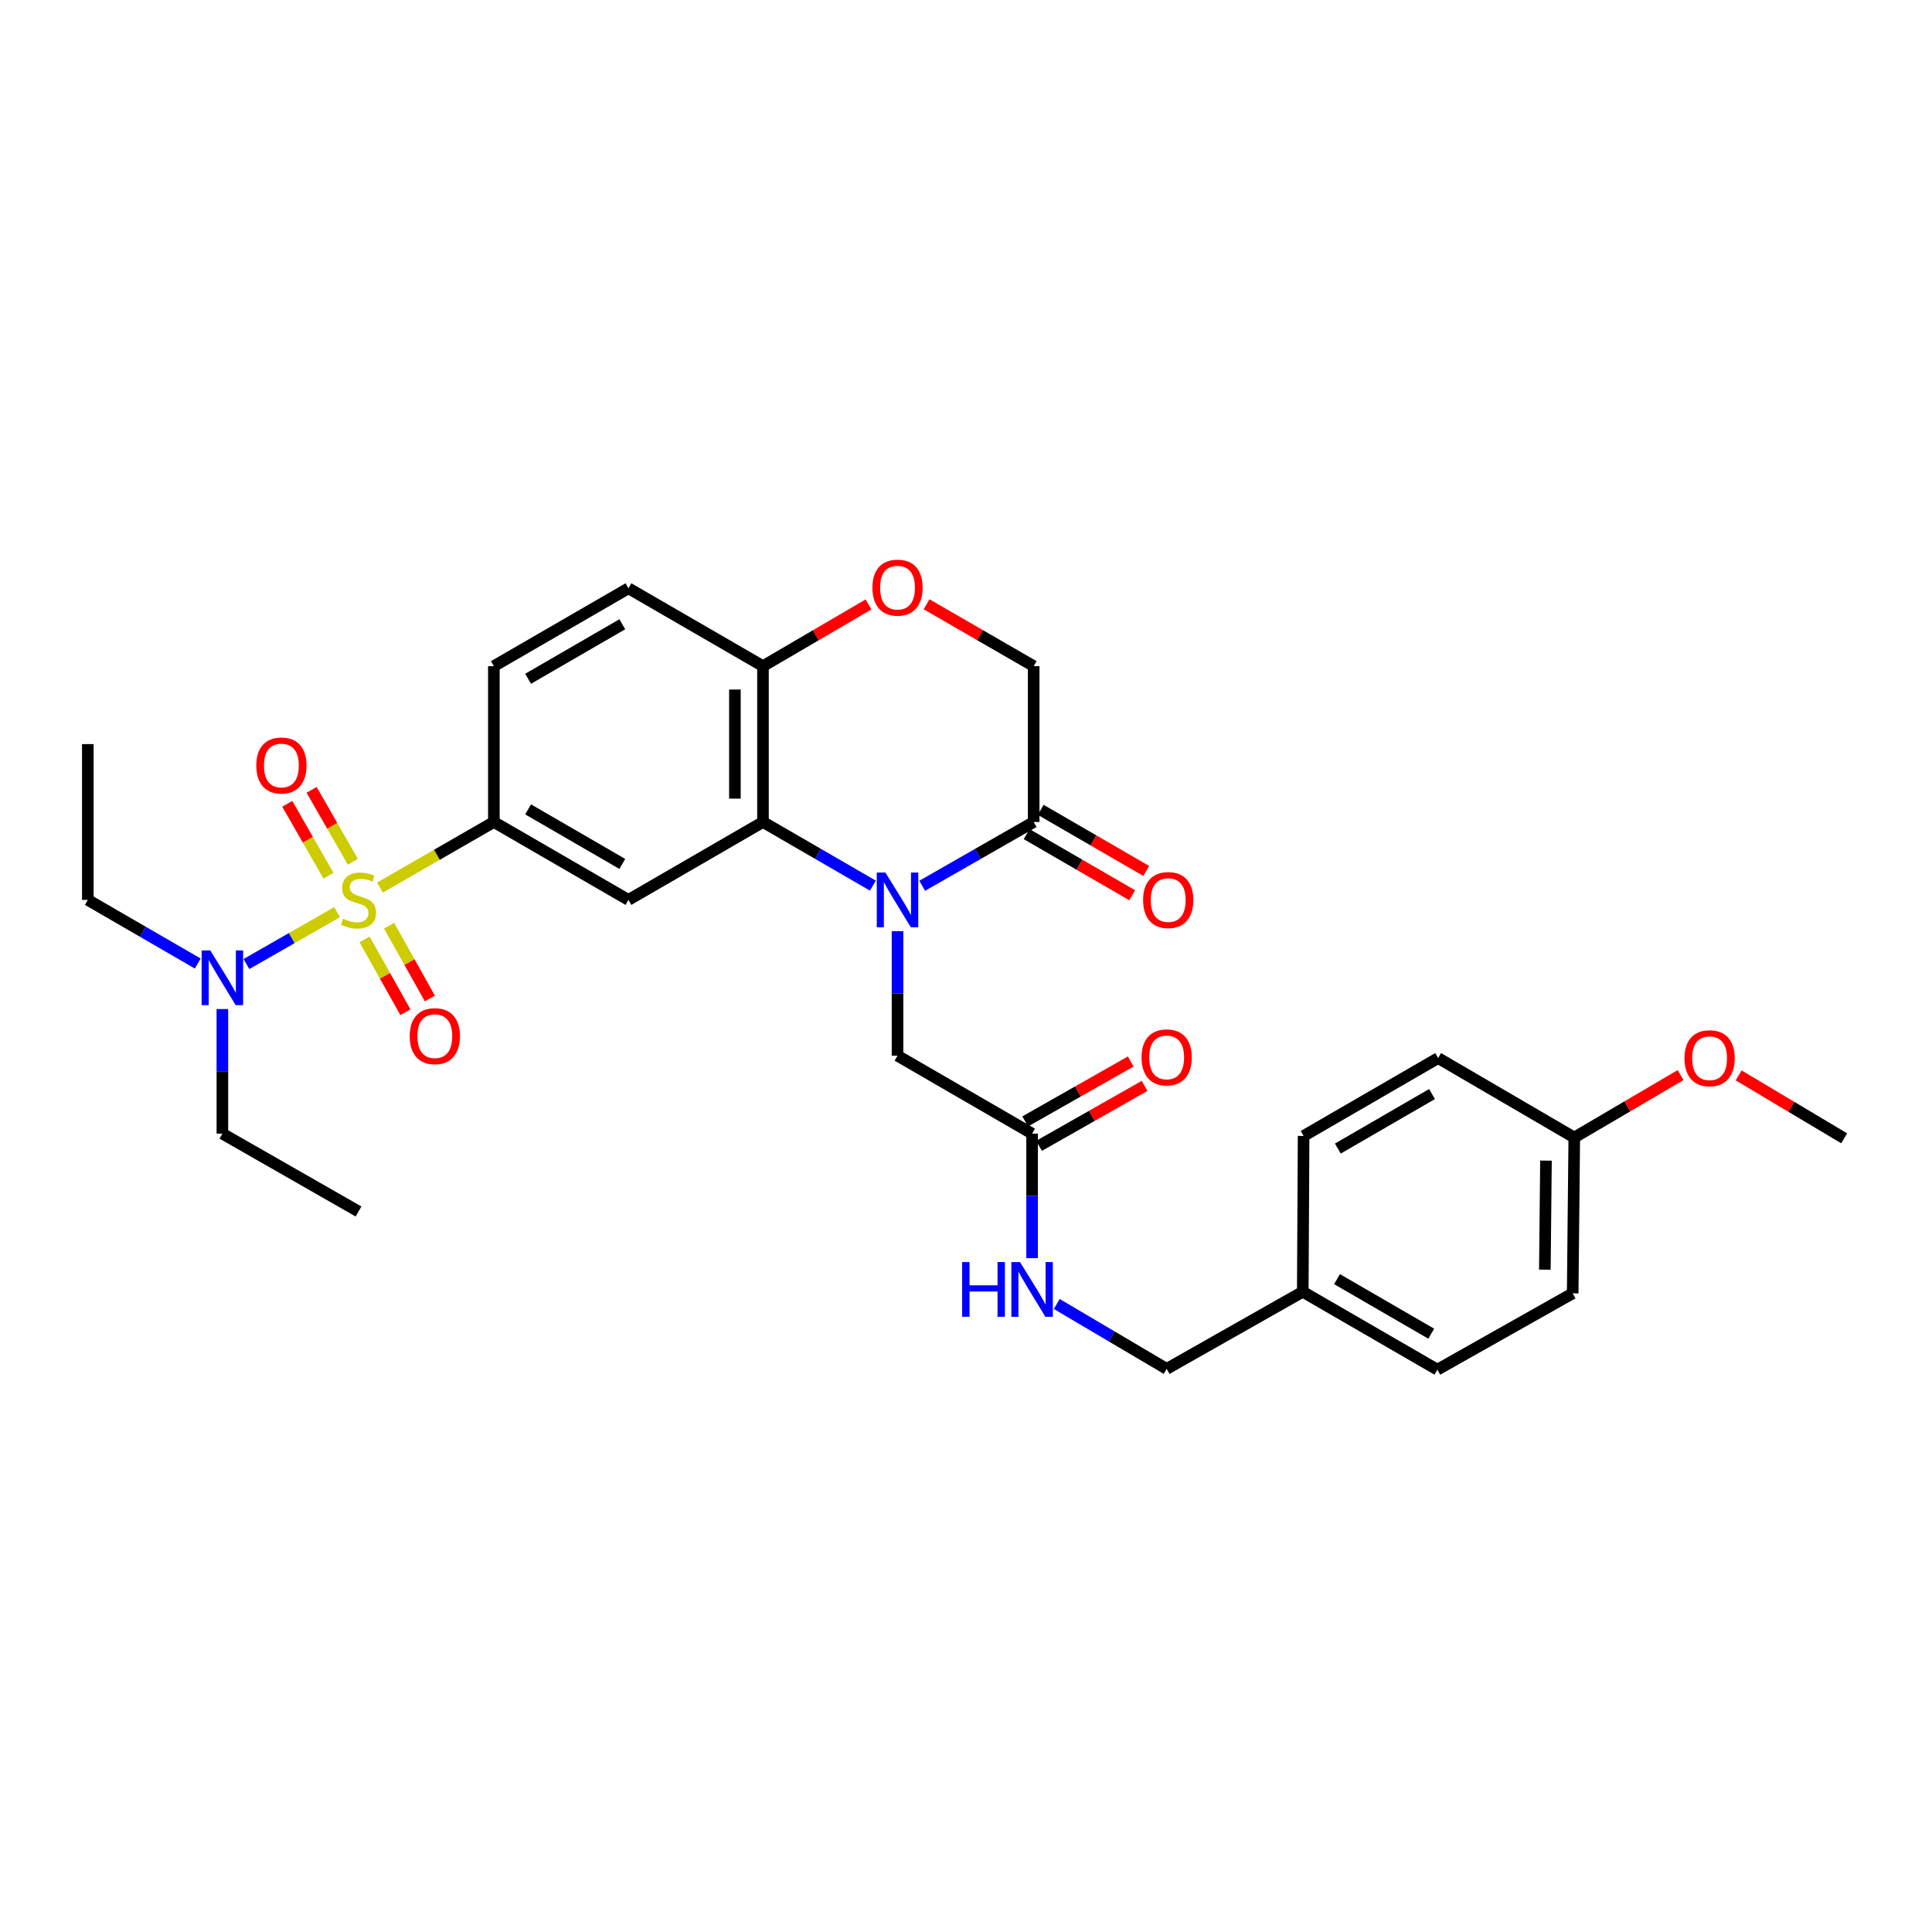 <?xml version='1.0' encoding='iso-8859-1'?>
<svg version='1.1' baseProfile='full'
              xmlns='http://www.w3.org/2000/svg'
                      xmlns:rdkit='http://www.rdkit.org/xml'
                      xmlns:xlink='http://www.w3.org/1999/xlink'
                  xml:space='preserve'
width='1000px' height='1000px' viewBox='0 0 1000 1000'>
<!-- END OF HEADER -->
<rect style='opacity:1.0;fill:#FFFFFF;stroke:none' width='1000' height='1000' x='0' y='0'> </rect>
<path class='bond-2' d='M 196.671,459.398 L 226.147,442.43' style='fill:none;fill-rule:evenodd;stroke:#CCCC00;stroke-width:6px;stroke-linecap:butt;stroke-linejoin:miter;stroke-opacity:1' />
<path class='bond-2' d='M 226.147,442.43 L 255.624,425.462' style='fill:none;fill-rule:evenodd;stroke:#000000;stroke-width:6px;stroke-linecap:butt;stroke-linejoin:miter;stroke-opacity:1' />
<path class='bond-6' d='M 174.46,472.143 L 151.007,485.559' style='fill:none;fill-rule:evenodd;stroke:#CCCC00;stroke-width:6px;stroke-linecap:butt;stroke-linejoin:miter;stroke-opacity:1' />
<path class='bond-6' d='M 151.007,485.559 L 127.554,498.976' style='fill:none;fill-rule:evenodd;stroke:#0000FF;stroke-width:6px;stroke-linecap:butt;stroke-linejoin:miter;stroke-opacity:1' />
<path class='bond-9' d='M 188.709,486.24 L 199.278,505.087' style='fill:none;fill-rule:evenodd;stroke:#CCCC00;stroke-width:6px;stroke-linecap:butt;stroke-linejoin:miter;stroke-opacity:1' />
<path class='bond-9' d='M 199.278,505.087 L 209.846,523.935' style='fill:none;fill-rule:evenodd;stroke:#FF0000;stroke-width:6px;stroke-linecap:butt;stroke-linejoin:miter;stroke-opacity:1' />
<path class='bond-9' d='M 201.382,479.134 L 211.95,497.982' style='fill:none;fill-rule:evenodd;stroke:#CCCC00;stroke-width:6px;stroke-linecap:butt;stroke-linejoin:miter;stroke-opacity:1' />
<path class='bond-9' d='M 211.95,497.982 L 222.519,516.829' style='fill:none;fill-rule:evenodd;stroke:#FF0000;stroke-width:6px;stroke-linecap:butt;stroke-linejoin:miter;stroke-opacity:1' />
<path class='bond-10' d='M 182.631,446.049 L 171.966,427.438' style='fill:none;fill-rule:evenodd;stroke:#CCCC00;stroke-width:6px;stroke-linecap:butt;stroke-linejoin:miter;stroke-opacity:1' />
<path class='bond-10' d='M 171.966,427.438 L 161.301,408.828' style='fill:none;fill-rule:evenodd;stroke:#FF0000;stroke-width:6px;stroke-linecap:butt;stroke-linejoin:miter;stroke-opacity:1' />
<path class='bond-10' d='M 170.025,453.273 L 159.36,434.662' style='fill:none;fill-rule:evenodd;stroke:#CCCC00;stroke-width:6px;stroke-linecap:butt;stroke-linejoin:miter;stroke-opacity:1' />
<path class='bond-10' d='M 159.36,434.662 L 148.695,416.052' style='fill:none;fill-rule:evenodd;stroke:#FF0000;stroke-width:6px;stroke-linecap:butt;stroke-linejoin:miter;stroke-opacity:1' />
<path class='bond-0' d='M 451.806,458.404 L 423.361,441.933' style='fill:none;fill-rule:evenodd;stroke:#0000FF;stroke-width:6px;stroke-linecap:butt;stroke-linejoin:miter;stroke-opacity:1' />
<path class='bond-0' d='M 423.361,441.933 L 394.916,425.462' style='fill:none;fill-rule:evenodd;stroke:#000000;stroke-width:6px;stroke-linecap:butt;stroke-linejoin:miter;stroke-opacity:1' />
<path class='bond-4' d='M 477.327,458.481 L 506.179,441.971' style='fill:none;fill-rule:evenodd;stroke:#0000FF;stroke-width:6px;stroke-linecap:butt;stroke-linejoin:miter;stroke-opacity:1' />
<path class='bond-4' d='M 506.179,441.971 L 535.031,425.462' style='fill:none;fill-rule:evenodd;stroke:#000000;stroke-width:6px;stroke-linecap:butt;stroke-linejoin:miter;stroke-opacity:1' />
<path class='bond-8' d='M 464.557,481.964 L 464.557,514.193' style='fill:none;fill-rule:evenodd;stroke:#0000FF;stroke-width:6px;stroke-linecap:butt;stroke-linejoin:miter;stroke-opacity:1' />
<path class='bond-8' d='M 464.557,514.193 L 464.557,546.423' style='fill:none;fill-rule:evenodd;stroke:#000000;stroke-width:6px;stroke-linecap:butt;stroke-linejoin:miter;stroke-opacity:1' />
<path class='bond-1' d='M 394.916,425.462 L 325.282,465.788' style='fill:none;fill-rule:evenodd;stroke:#000000;stroke-width:6px;stroke-linecap:butt;stroke-linejoin:miter;stroke-opacity:1' />
<path class='bond-31' d='M 394.916,425.462 L 394.916,344.802' style='fill:none;fill-rule:evenodd;stroke:#000000;stroke-width:6px;stroke-linecap:butt;stroke-linejoin:miter;stroke-opacity:1' />
<path class='bond-31' d='M 380.387,413.363 L 380.387,356.901' style='fill:none;fill-rule:evenodd;stroke:#000000;stroke-width:6px;stroke-linecap:butt;stroke-linejoin:miter;stroke-opacity:1' />
<path class='bond-3' d='M 255.624,425.462 L 325.282,465.788' style='fill:none;fill-rule:evenodd;stroke:#000000;stroke-width:6px;stroke-linecap:butt;stroke-linejoin:miter;stroke-opacity:1' />
<path class='bond-3' d='M 273.351,418.937 L 322.112,447.165' style='fill:none;fill-rule:evenodd;stroke:#000000;stroke-width:6px;stroke-linecap:butt;stroke-linejoin:miter;stroke-opacity:1' />
<path class='bond-15' d='M 255.624,425.462 L 255.624,344.802' style='fill:none;fill-rule:evenodd;stroke:#000000;stroke-width:6px;stroke-linecap:butt;stroke-linejoin:miter;stroke-opacity:1' />
<path class='bond-14' d='M 531.391,431.749 L 558.706,447.565' style='fill:none;fill-rule:evenodd;stroke:#000000;stroke-width:6px;stroke-linecap:butt;stroke-linejoin:miter;stroke-opacity:1' />
<path class='bond-14' d='M 558.706,447.565 L 586.021,463.382' style='fill:none;fill-rule:evenodd;stroke:#FF0000;stroke-width:6px;stroke-linecap:butt;stroke-linejoin:miter;stroke-opacity:1' />
<path class='bond-14' d='M 538.671,419.175 L 565.986,434.992' style='fill:none;fill-rule:evenodd;stroke:#000000;stroke-width:6px;stroke-linecap:butt;stroke-linejoin:miter;stroke-opacity:1' />
<path class='bond-14' d='M 565.986,434.992 L 593.301,450.809' style='fill:none;fill-rule:evenodd;stroke:#FF0000;stroke-width:6px;stroke-linecap:butt;stroke-linejoin:miter;stroke-opacity:1' />
<path class='bond-32' d='M 535.031,425.462 L 535.031,344.802' style='fill:none;fill-rule:evenodd;stroke:#000000;stroke-width:6px;stroke-linecap:butt;stroke-linejoin:miter;stroke-opacity:1' />
<path class='bond-5' d='M 449.541,312.862 L 422.228,328.832' style='fill:none;fill-rule:evenodd;stroke:#FF0000;stroke-width:6px;stroke-linecap:butt;stroke-linejoin:miter;stroke-opacity:1' />
<path class='bond-5' d='M 422.228,328.832 L 394.916,344.802' style='fill:none;fill-rule:evenodd;stroke:#000000;stroke-width:6px;stroke-linecap:butt;stroke-linejoin:miter;stroke-opacity:1' />
<path class='bond-12' d='M 479.592,312.768 L 507.312,328.785' style='fill:none;fill-rule:evenodd;stroke:#FF0000;stroke-width:6px;stroke-linecap:butt;stroke-linejoin:miter;stroke-opacity:1' />
<path class='bond-12' d='M 507.312,328.785 L 535.031,344.802' style='fill:none;fill-rule:evenodd;stroke:#000000;stroke-width:6px;stroke-linecap:butt;stroke-linejoin:miter;stroke-opacity:1' />
<path class='bond-26' d='M 102.353,498.717 L 73.904,482.253' style='fill:none;fill-rule:evenodd;stroke:#0000FF;stroke-width:6px;stroke-linecap:butt;stroke-linejoin:miter;stroke-opacity:1' />
<path class='bond-26' d='M 73.904,482.253 L 45.455,465.788' style='fill:none;fill-rule:evenodd;stroke:#000000;stroke-width:6px;stroke-linecap:butt;stroke-linejoin:miter;stroke-opacity:1' />
<path class='bond-27' d='M 115.105,522.274 L 115.105,554.52' style='fill:none;fill-rule:evenodd;stroke:#0000FF;stroke-width:6px;stroke-linecap:butt;stroke-linejoin:miter;stroke-opacity:1' />
<path class='bond-27' d='M 115.105,554.52 L 115.105,586.765' style='fill:none;fill-rule:evenodd;stroke:#000000;stroke-width:6px;stroke-linecap:butt;stroke-linejoin:miter;stroke-opacity:1' />
<path class='bond-7' d='M 394.916,344.802 L 325.282,304.492' style='fill:none;fill-rule:evenodd;stroke:#000000;stroke-width:6px;stroke-linecap:butt;stroke-linejoin:miter;stroke-opacity:1' />
<path class='bond-11' d='M 464.557,546.423 L 534.216,586.765' style='fill:none;fill-rule:evenodd;stroke:#000000;stroke-width:6px;stroke-linecap:butt;stroke-linejoin:miter;stroke-opacity:1' />
<path class='bond-13' d='M 534.216,586.765 L 534.216,618.995' style='fill:none;fill-rule:evenodd;stroke:#000000;stroke-width:6px;stroke-linecap:butt;stroke-linejoin:miter;stroke-opacity:1' />
<path class='bond-13' d='M 534.216,618.995 L 534.216,651.225' style='fill:none;fill-rule:evenodd;stroke:#0000FF;stroke-width:6px;stroke-linecap:butt;stroke-linejoin:miter;stroke-opacity:1' />
<path class='bond-16' d='M 537.802,593.083 L 565.126,577.573' style='fill:none;fill-rule:evenodd;stroke:#000000;stroke-width:6px;stroke-linecap:butt;stroke-linejoin:miter;stroke-opacity:1' />
<path class='bond-16' d='M 565.126,577.573 L 592.449,562.064' style='fill:none;fill-rule:evenodd;stroke:#FF0000;stroke-width:6px;stroke-linecap:butt;stroke-linejoin:miter;stroke-opacity:1' />
<path class='bond-16' d='M 530.63,580.448 L 557.954,564.938' style='fill:none;fill-rule:evenodd;stroke:#000000;stroke-width:6px;stroke-linecap:butt;stroke-linejoin:miter;stroke-opacity:1' />
<path class='bond-16' d='M 557.954,564.938 L 585.277,549.428' style='fill:none;fill-rule:evenodd;stroke:#FF0000;stroke-width:6px;stroke-linecap:butt;stroke-linejoin:miter;stroke-opacity:1' />
<path class='bond-18' d='M 546.978,674.936 L 575.422,691.731' style='fill:none;fill-rule:evenodd;stroke:#0000FF;stroke-width:6px;stroke-linecap:butt;stroke-linejoin:miter;stroke-opacity:1' />
<path class='bond-18' d='M 575.422,691.731 L 603.866,708.526' style='fill:none;fill-rule:evenodd;stroke:#000000;stroke-width:6px;stroke-linecap:butt;stroke-linejoin:miter;stroke-opacity:1' />
<path class='bond-17' d='M 255.624,344.802 L 325.282,304.492' style='fill:none;fill-rule:evenodd;stroke:#000000;stroke-width:6px;stroke-linecap:butt;stroke-linejoin:miter;stroke-opacity:1' />
<path class='bond-17' d='M 273.349,351.331 L 322.11,323.114' style='fill:none;fill-rule:evenodd;stroke:#000000;stroke-width:6px;stroke-linecap:butt;stroke-linejoin:miter;stroke-opacity:1' />
<path class='bond-19' d='M 603.866,708.526 L 674.315,668.612' style='fill:none;fill-rule:evenodd;stroke:#000000;stroke-width:6px;stroke-linecap:butt;stroke-linejoin:miter;stroke-opacity:1' />
<path class='bond-21' d='M 674.315,668.612 L 674.743,587.968' style='fill:none;fill-rule:evenodd;stroke:#000000;stroke-width:6px;stroke-linecap:butt;stroke-linejoin:miter;stroke-opacity:1' />
<path class='bond-22' d='M 674.315,668.612 L 743.973,708.937' style='fill:none;fill-rule:evenodd;stroke:#000000;stroke-width:6px;stroke-linecap:butt;stroke-linejoin:miter;stroke-opacity:1' />
<path class='bond-22' d='M 692.043,662.086 L 740.803,690.315' style='fill:none;fill-rule:evenodd;stroke:#000000;stroke-width:6px;stroke-linecap:butt;stroke-linejoin:miter;stroke-opacity:1' />
<path class='bond-20' d='M 814.842,588.783 L 814.018,669.419' style='fill:none;fill-rule:evenodd;stroke:#000000;stroke-width:6px;stroke-linecap:butt;stroke-linejoin:miter;stroke-opacity:1' />
<path class='bond-20' d='M 800.19,600.73 L 799.614,657.175' style='fill:none;fill-rule:evenodd;stroke:#000000;stroke-width:6px;stroke-linecap:butt;stroke-linejoin:miter;stroke-opacity:1' />
<path class='bond-25' d='M 814.842,588.783 L 842.353,572.633' style='fill:none;fill-rule:evenodd;stroke:#000000;stroke-width:6px;stroke-linecap:butt;stroke-linejoin:miter;stroke-opacity:1' />
<path class='bond-25' d='M 842.353,572.633 L 869.865,556.482' style='fill:none;fill-rule:evenodd;stroke:#FF0000;stroke-width:6px;stroke-linecap:butt;stroke-linejoin:miter;stroke-opacity:1' />
<path class='bond-33' d='M 814.842,588.783 L 744.376,547.658' style='fill:none;fill-rule:evenodd;stroke:#000000;stroke-width:6px;stroke-linecap:butt;stroke-linejoin:miter;stroke-opacity:1' />
<path class='bond-24' d='M 674.743,587.968 L 744.376,547.658' style='fill:none;fill-rule:evenodd;stroke:#000000;stroke-width:6px;stroke-linecap:butt;stroke-linejoin:miter;stroke-opacity:1' />
<path class='bond-24' d='M 692.467,594.496 L 741.21,566.279' style='fill:none;fill-rule:evenodd;stroke:#000000;stroke-width:6px;stroke-linecap:butt;stroke-linejoin:miter;stroke-opacity:1' />
<path class='bond-23' d='M 743.973,708.937 L 814.018,669.419' style='fill:none;fill-rule:evenodd;stroke:#000000;stroke-width:6px;stroke-linecap:butt;stroke-linejoin:miter;stroke-opacity:1' />
<path class='bond-28' d='M 899.923,556.62 L 927.234,572.907' style='fill:none;fill-rule:evenodd;stroke:#FF0000;stroke-width:6px;stroke-linecap:butt;stroke-linejoin:miter;stroke-opacity:1' />
<path class='bond-28' d='M 927.234,572.907 L 954.545,589.195' style='fill:none;fill-rule:evenodd;stroke:#000000;stroke-width:6px;stroke-linecap:butt;stroke-linejoin:miter;stroke-opacity:1' />
<path class='bond-30' d='M 45.455,465.788 L 45.455,385.144' style='fill:none;fill-rule:evenodd;stroke:#000000;stroke-width:6px;stroke-linecap:butt;stroke-linejoin:miter;stroke-opacity:1' />
<path class='bond-29' d='M 115.105,586.765 L 185.57,627.059' style='fill:none;fill-rule:evenodd;stroke:#000000;stroke-width:6px;stroke-linecap:butt;stroke-linejoin:miter;stroke-opacity:1' />
<path  class='atom-0' d='M 177.57 475.508
Q 177.89 475.628, 179.21 476.188
Q 180.53 476.748, 181.97 477.108
Q 183.45 477.428, 184.89 477.428
Q 187.57 477.428, 189.13 476.148
Q 190.69 474.828, 190.69 472.548
Q 190.69 470.988, 189.89 470.028
Q 189.13 469.068, 187.93 468.548
Q 186.73 468.028, 184.73 467.428
Q 182.21 466.668, 180.69 465.948
Q 179.21 465.228, 178.13 463.708
Q 177.09 462.188, 177.09 459.628
Q 177.09 456.068, 179.49 453.868
Q 181.93 451.668, 186.73 451.668
Q 190.01 451.668, 193.73 453.228
L 192.81 456.308
Q 189.41 454.908, 186.85 454.908
Q 184.09 454.908, 182.57 456.068
Q 181.05 457.188, 181.09 459.148
Q 181.09 460.668, 181.85 461.588
Q 182.65 462.508, 183.77 463.028
Q 184.93 463.548, 186.85 464.148
Q 189.41 464.948, 190.93 465.748
Q 192.45 466.548, 193.53 468.188
Q 194.65 469.788, 194.65 472.548
Q 194.65 476.468, 192.01 478.588
Q 189.41 480.668, 185.05 480.668
Q 182.53 480.668, 180.61 480.108
Q 178.73 479.588, 176.49 478.668
L 177.57 475.508
' fill='#CCCC00'/>
<path  class='atom-1' d='M 458.297 451.628
L 467.577 466.628
Q 468.497 468.108, 469.977 470.788
Q 471.457 473.468, 471.537 473.628
L 471.537 451.628
L 475.297 451.628
L 475.297 479.948
L 471.417 479.948
L 461.457 463.548
Q 460.297 461.628, 459.057 459.428
Q 457.857 457.228, 457.497 456.548
L 457.497 479.948
L 453.817 479.948
L 453.817 451.628
L 458.297 451.628
' fill='#0000FF'/>
<path  class='atom-6' d='M 451.557 304.161
Q 451.557 297.361, 454.917 293.561
Q 458.277 289.761, 464.557 289.761
Q 470.837 289.761, 474.197 293.561
Q 477.557 297.361, 477.557 304.161
Q 477.557 311.041, 474.157 314.961
Q 470.757 318.841, 464.557 318.841
Q 458.317 318.841, 454.917 314.961
Q 451.557 311.081, 451.557 304.161
M 464.557 315.641
Q 468.877 315.641, 471.197 312.761
Q 473.557 309.841, 473.557 304.161
Q 473.557 298.601, 471.197 295.801
Q 468.877 292.961, 464.557 292.961
Q 460.237 292.961, 457.877 295.761
Q 455.557 298.561, 455.557 304.161
Q 455.557 309.881, 457.877 312.761
Q 460.237 315.641, 464.557 315.641
' fill='#FF0000'/>
<path  class='atom-7' d='M 108.845 491.937
L 118.125 506.937
Q 119.045 508.417, 120.525 511.097
Q 122.005 513.777, 122.085 513.937
L 122.085 491.937
L 125.845 491.937
L 125.845 520.257
L 121.965 520.257
L 112.005 503.857
Q 110.845 501.937, 109.605 499.737
Q 108.405 497.537, 108.045 496.857
L 108.045 520.257
L 104.365 520.257
L 104.365 491.937
L 108.845 491.937
' fill='#0000FF'/>
<path  class='atom-10' d='M 212.072 536.317
Q 212.072 529.517, 215.432 525.717
Q 218.792 521.917, 225.072 521.917
Q 231.352 521.917, 234.712 525.717
Q 238.072 529.517, 238.072 536.317
Q 238.072 543.197, 234.672 547.117
Q 231.272 550.997, 225.072 550.997
Q 218.832 550.997, 215.432 547.117
Q 212.072 543.237, 212.072 536.317
M 225.072 547.797
Q 229.392 547.797, 231.712 544.917
Q 234.072 541.997, 234.072 536.317
Q 234.072 530.757, 231.712 527.957
Q 229.392 525.117, 225.072 525.117
Q 220.752 525.117, 218.392 527.917
Q 216.072 530.717, 216.072 536.317
Q 216.072 542.037, 218.392 544.917
Q 220.752 547.797, 225.072 547.797
' fill='#FF0000'/>
<path  class='atom-11' d='M 132.656 396.218
Q 132.656 389.418, 136.016 385.618
Q 139.376 381.818, 145.656 381.818
Q 151.936 381.818, 155.296 385.618
Q 158.656 389.418, 158.656 396.218
Q 158.656 403.098, 155.256 407.018
Q 151.856 410.898, 145.656 410.898
Q 139.416 410.898, 136.016 407.018
Q 132.656 403.138, 132.656 396.218
M 145.656 407.698
Q 149.976 407.698, 152.296 404.818
Q 154.656 401.898, 154.656 396.218
Q 154.656 390.658, 152.296 387.858
Q 149.976 385.018, 145.656 385.018
Q 141.336 385.018, 138.976 387.818
Q 136.656 390.618, 136.656 396.218
Q 136.656 401.938, 138.976 404.818
Q 141.336 407.698, 145.656 407.698
' fill='#FF0000'/>
<path  class='atom-14' d='M 497.996 653.241
L 501.836 653.241
L 501.836 665.281
L 516.316 665.281
L 516.316 653.241
L 520.156 653.241
L 520.156 681.561
L 516.316 681.561
L 516.316 668.481
L 501.836 668.481
L 501.836 681.561
L 497.996 681.561
L 497.996 653.241
' fill='#0000FF'/>
<path  class='atom-14' d='M 527.956 653.241
L 537.236 668.241
Q 538.156 669.721, 539.636 672.401
Q 541.116 675.081, 541.196 675.241
L 541.196 653.241
L 544.956 653.241
L 544.956 681.561
L 541.076 681.561
L 531.116 665.161
Q 529.956 663.241, 528.716 661.041
Q 527.516 658.841, 527.156 658.161
L 527.156 681.561
L 523.476 681.561
L 523.476 653.241
L 527.956 653.241
' fill='#0000FF'/>
<path  class='atom-15' d='M 591.673 465.868
Q 591.673 459.068, 595.033 455.268
Q 598.393 451.468, 604.673 451.468
Q 610.953 451.468, 614.313 455.268
Q 617.673 459.068, 617.673 465.868
Q 617.673 472.748, 614.273 476.668
Q 610.873 480.548, 604.673 480.548
Q 598.433 480.548, 595.033 476.668
Q 591.673 472.788, 591.673 465.868
M 604.673 477.348
Q 608.993 477.348, 611.313 474.468
Q 613.673 471.548, 613.673 465.868
Q 613.673 460.308, 611.313 457.508
Q 608.993 454.668, 604.673 454.668
Q 600.353 454.668, 597.993 457.468
Q 595.673 460.268, 595.673 465.868
Q 595.673 471.588, 597.993 474.468
Q 600.353 477.348, 604.673 477.348
' fill='#FF0000'/>
<path  class='atom-17' d='M 590.866 547.31
Q 590.866 540.51, 594.226 536.71
Q 597.586 532.91, 603.866 532.91
Q 610.146 532.91, 613.506 536.71
Q 616.866 540.51, 616.866 547.31
Q 616.866 554.19, 613.466 558.11
Q 610.066 561.99, 603.866 561.99
Q 597.626 561.99, 594.226 558.11
Q 590.866 554.23, 590.866 547.31
M 603.866 558.79
Q 608.186 558.79, 610.506 555.91
Q 612.866 552.99, 612.866 547.31
Q 612.866 541.75, 610.506 538.95
Q 608.186 536.11, 603.866 536.11
Q 599.546 536.11, 597.186 538.91
Q 594.866 541.71, 594.866 547.31
Q 594.866 553.03, 597.186 555.91
Q 599.546 558.79, 603.866 558.79
' fill='#FF0000'/>
<path  class='atom-26' d='M 871.895 547.738
Q 871.895 540.938, 875.255 537.138
Q 878.615 533.338, 884.895 533.338
Q 891.175 533.338, 894.535 537.138
Q 897.895 540.938, 897.895 547.738
Q 897.895 554.618, 894.495 558.538
Q 891.095 562.418, 884.895 562.418
Q 878.655 562.418, 875.255 558.538
Q 871.895 554.658, 871.895 547.738
M 884.895 559.218
Q 889.215 559.218, 891.535 556.338
Q 893.895 553.418, 893.895 547.738
Q 893.895 542.178, 891.535 539.378
Q 889.215 536.538, 884.895 536.538
Q 880.575 536.538, 878.215 539.338
Q 875.895 542.138, 875.895 547.738
Q 875.895 553.458, 878.215 556.338
Q 880.575 559.218, 884.895 559.218
' fill='#FF0000'/>
</svg>
